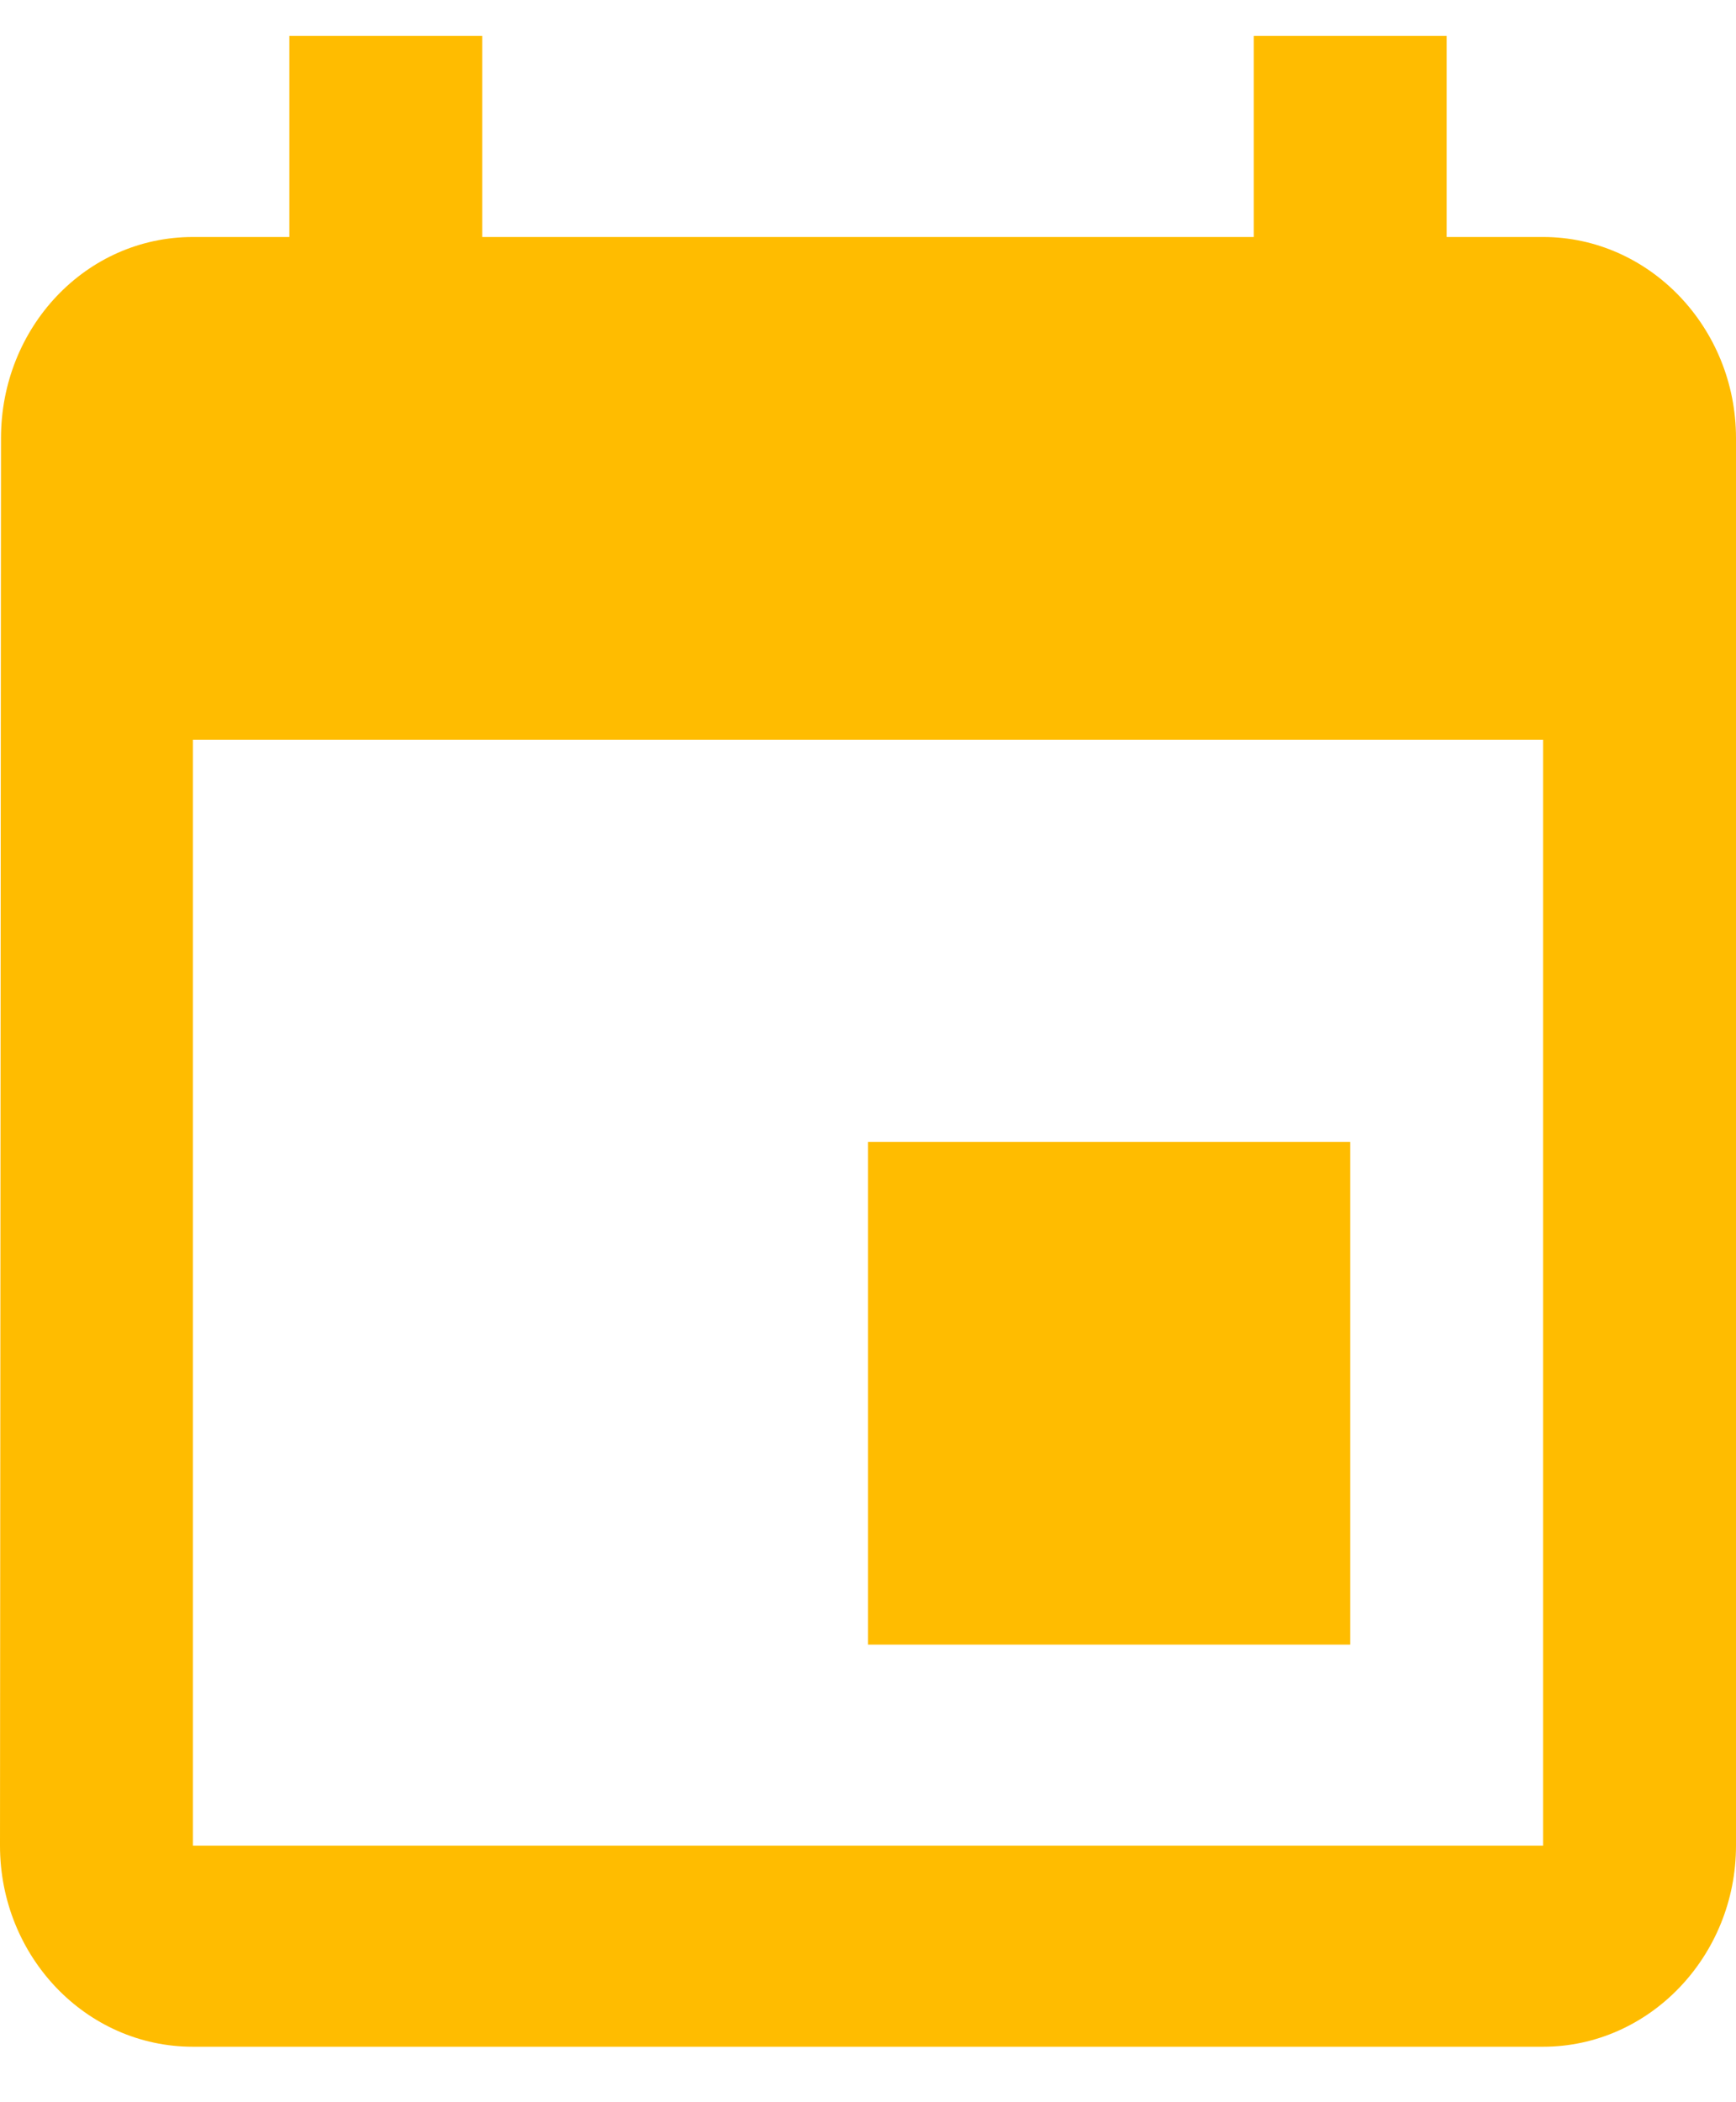 <?xml version="1.0" encoding="UTF-8"?>
<svg width="19px" height="23px" viewBox="0 0 19 23" version="1.1" xmlns="http://www.w3.org/2000/svg" xmlns:xlink="http://www.w3.org/1999/xlink">
    <!-- Generator: sketchtool 63.1 (101010) - https://sketch.com -->
    <title>0AC18E8A-EAE8-4CC6-B698-6F3BDCE443A9@2x</title>
    <desc>Created with sketchtool.</desc>
    <g id="Desktop" stroke="none" stroke-width="1" fill="none" fill-rule="evenodd">
        <g id="d-vive-capellania" transform="translate(-220, -996)" fill="#FFBC00" fill-rule="nonzero">
            <path d="M234.778,1008.493 L229.5,1008.493 L229.5,1013.993 L234.778,1013.993 L234.778,1008.493 Z M233.722,996.393 L233.722,998.593 L225.278,998.593 L225.278,996.393 L223.167,996.393 L223.167,998.593 L222.111,998.593 C220.939,998.593 220.011,999.583 220.011,1000.793 L220,1016.193 C220,1017.403 220.939,1018.393 222.111,1018.393 L236.889,1018.393 C238.05,1018.393 239,1017.403 239,1016.193 L239,1000.793 C239,999.583 238.05,998.593 236.889,998.593 L235.833,998.593 L235.833,996.393 L233.722,996.393 Z M236.889,1016.193 L222.111,1016.193 L222.111,1004.093 L236.889,1004.093 L236.889,1016.193 Z" id="Shape"></path>
        </g>
    </g>
</svg>